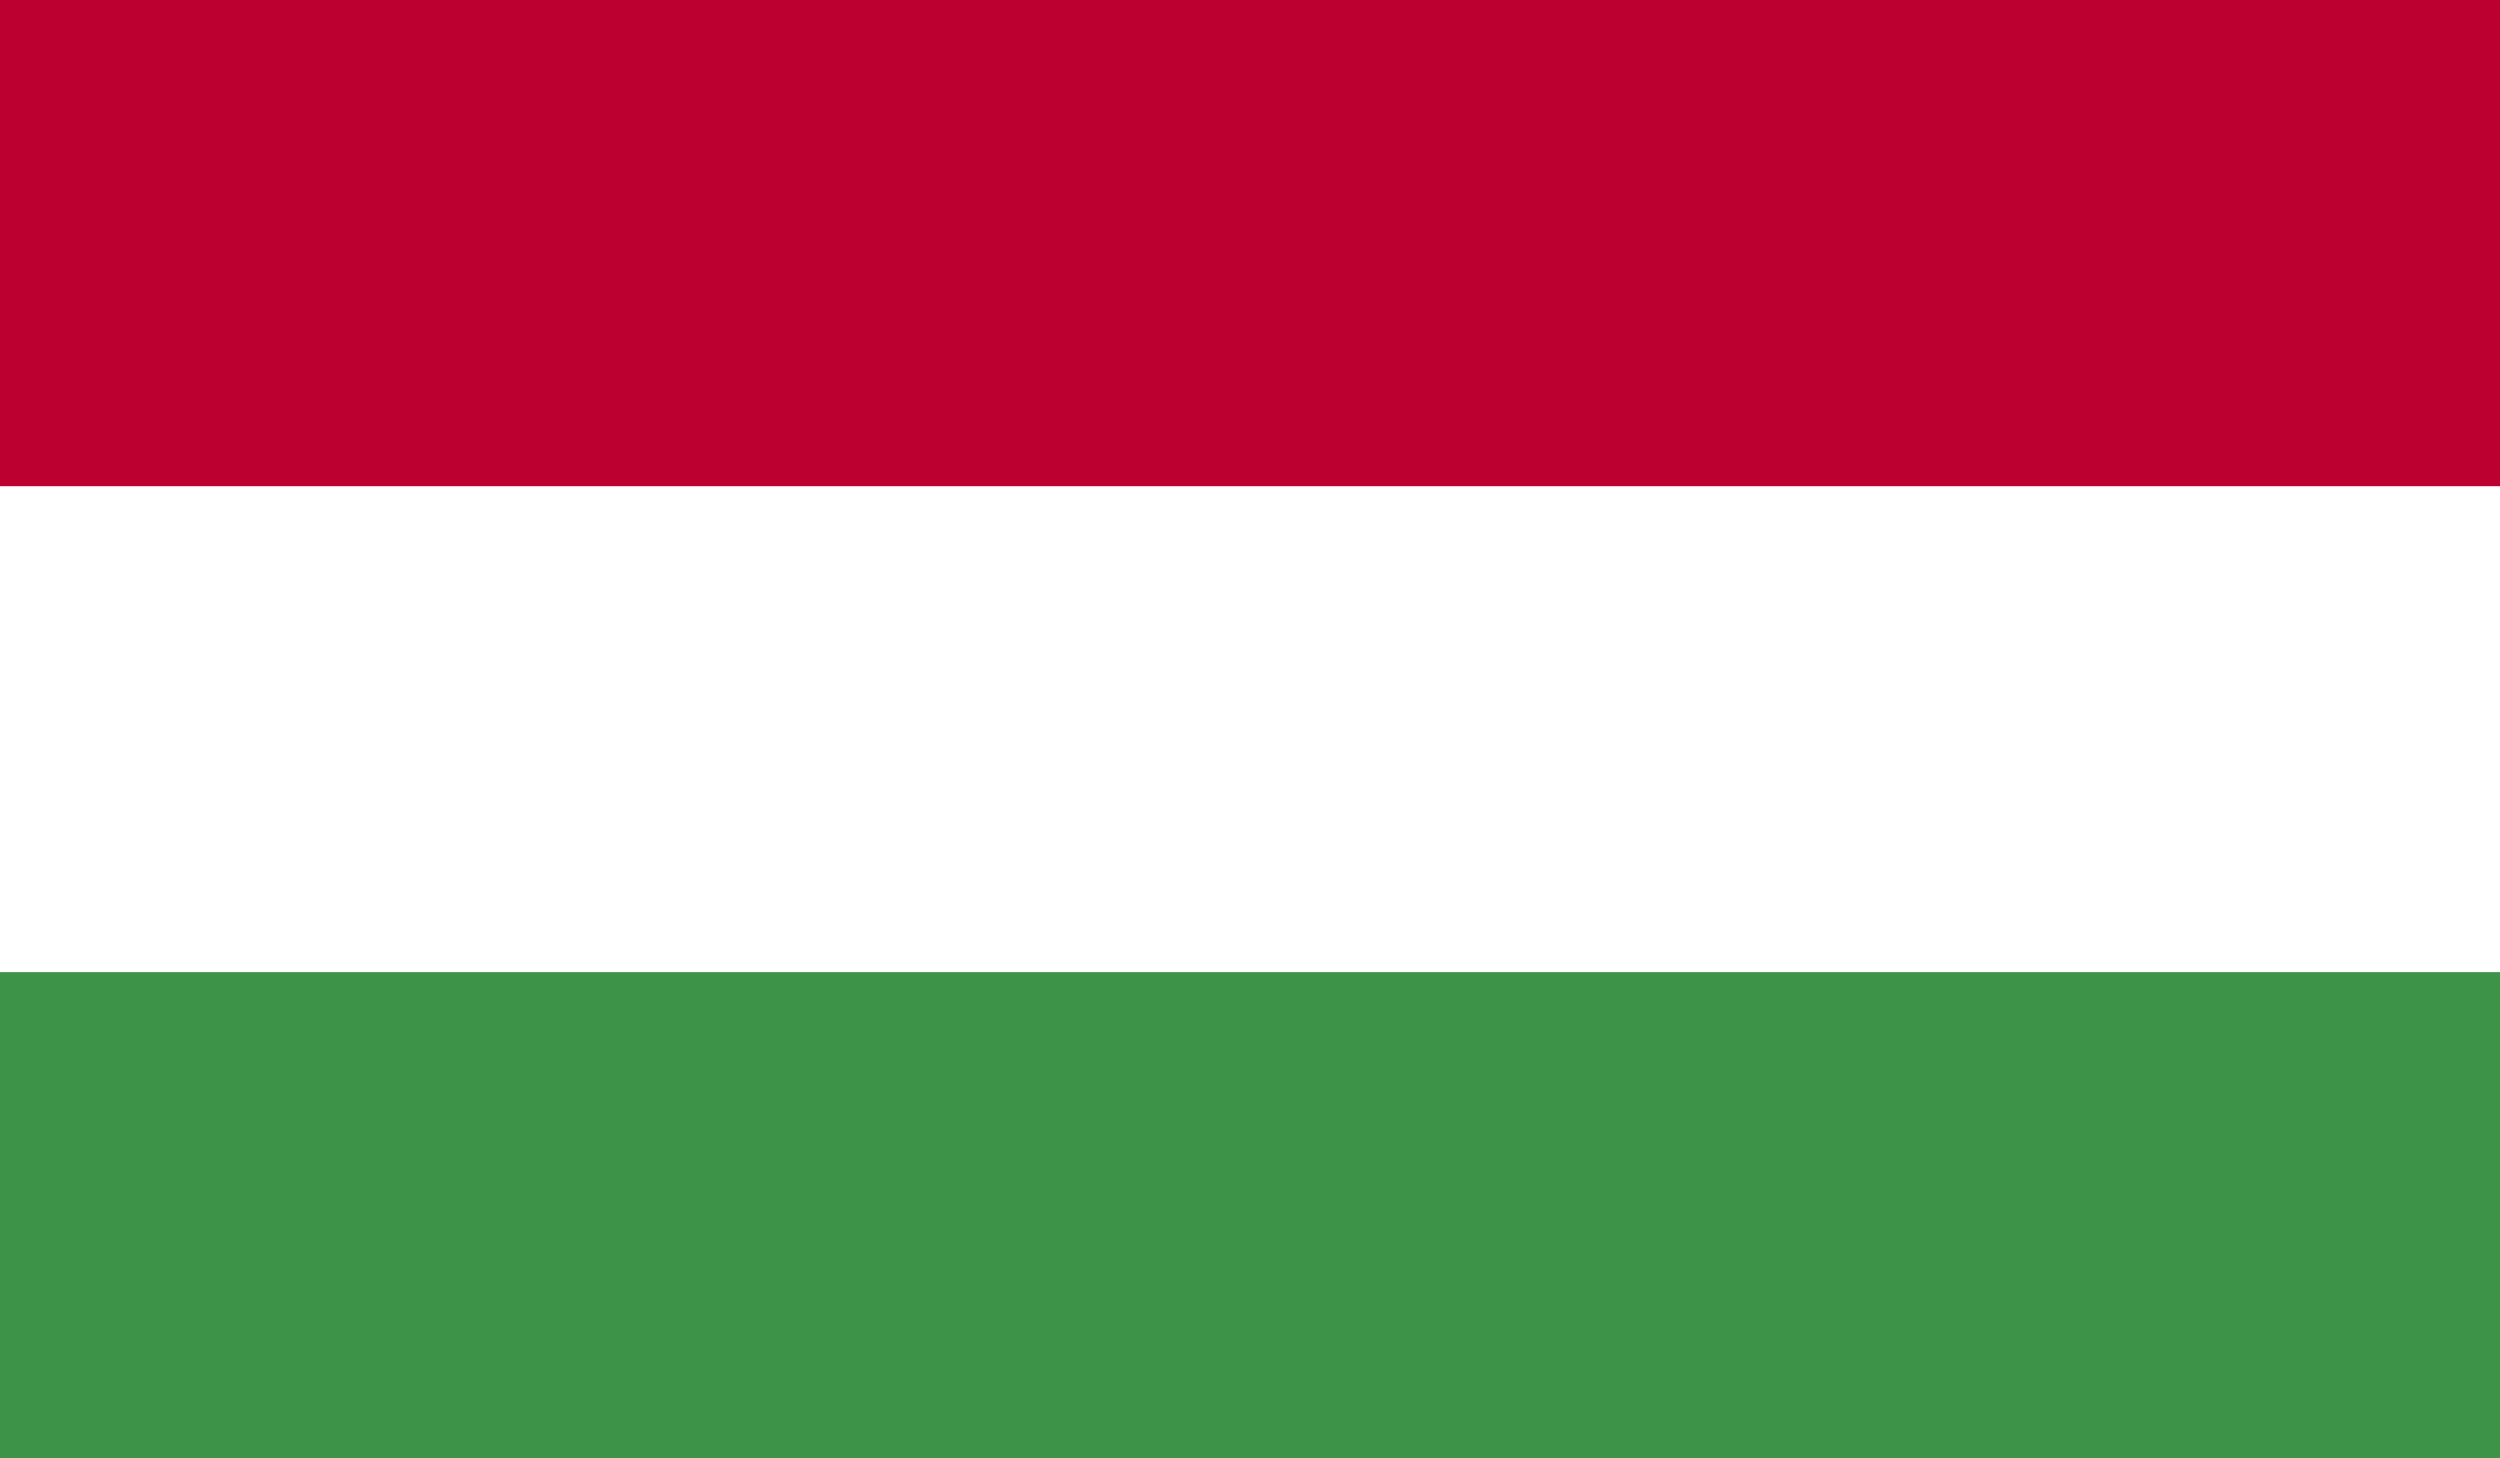 <svg viewBox="0 0 202.75 118.27" xmlns="http://www.w3.org/2000/svg" xmlns:xlink="http://www.w3.org/1999/xlink"><rect x="0" y="0" width="202.75" height="118.27" fill="#333333" stroke="none"/><clipPath id="a"><path d="m0 0h202.75v118.27h-202.75z"/></clipPath><g clip-path="url(#a)"><path d="m0 0h202.75v118.27h-202.75z" fill="#bc0030"/><path d="m0 39.43h202.75v78.84h-202.75z" fill="#fff"/><path d="m0 78.84h202.75v39.43h-202.75z" fill="#3d9348"/></g></svg>